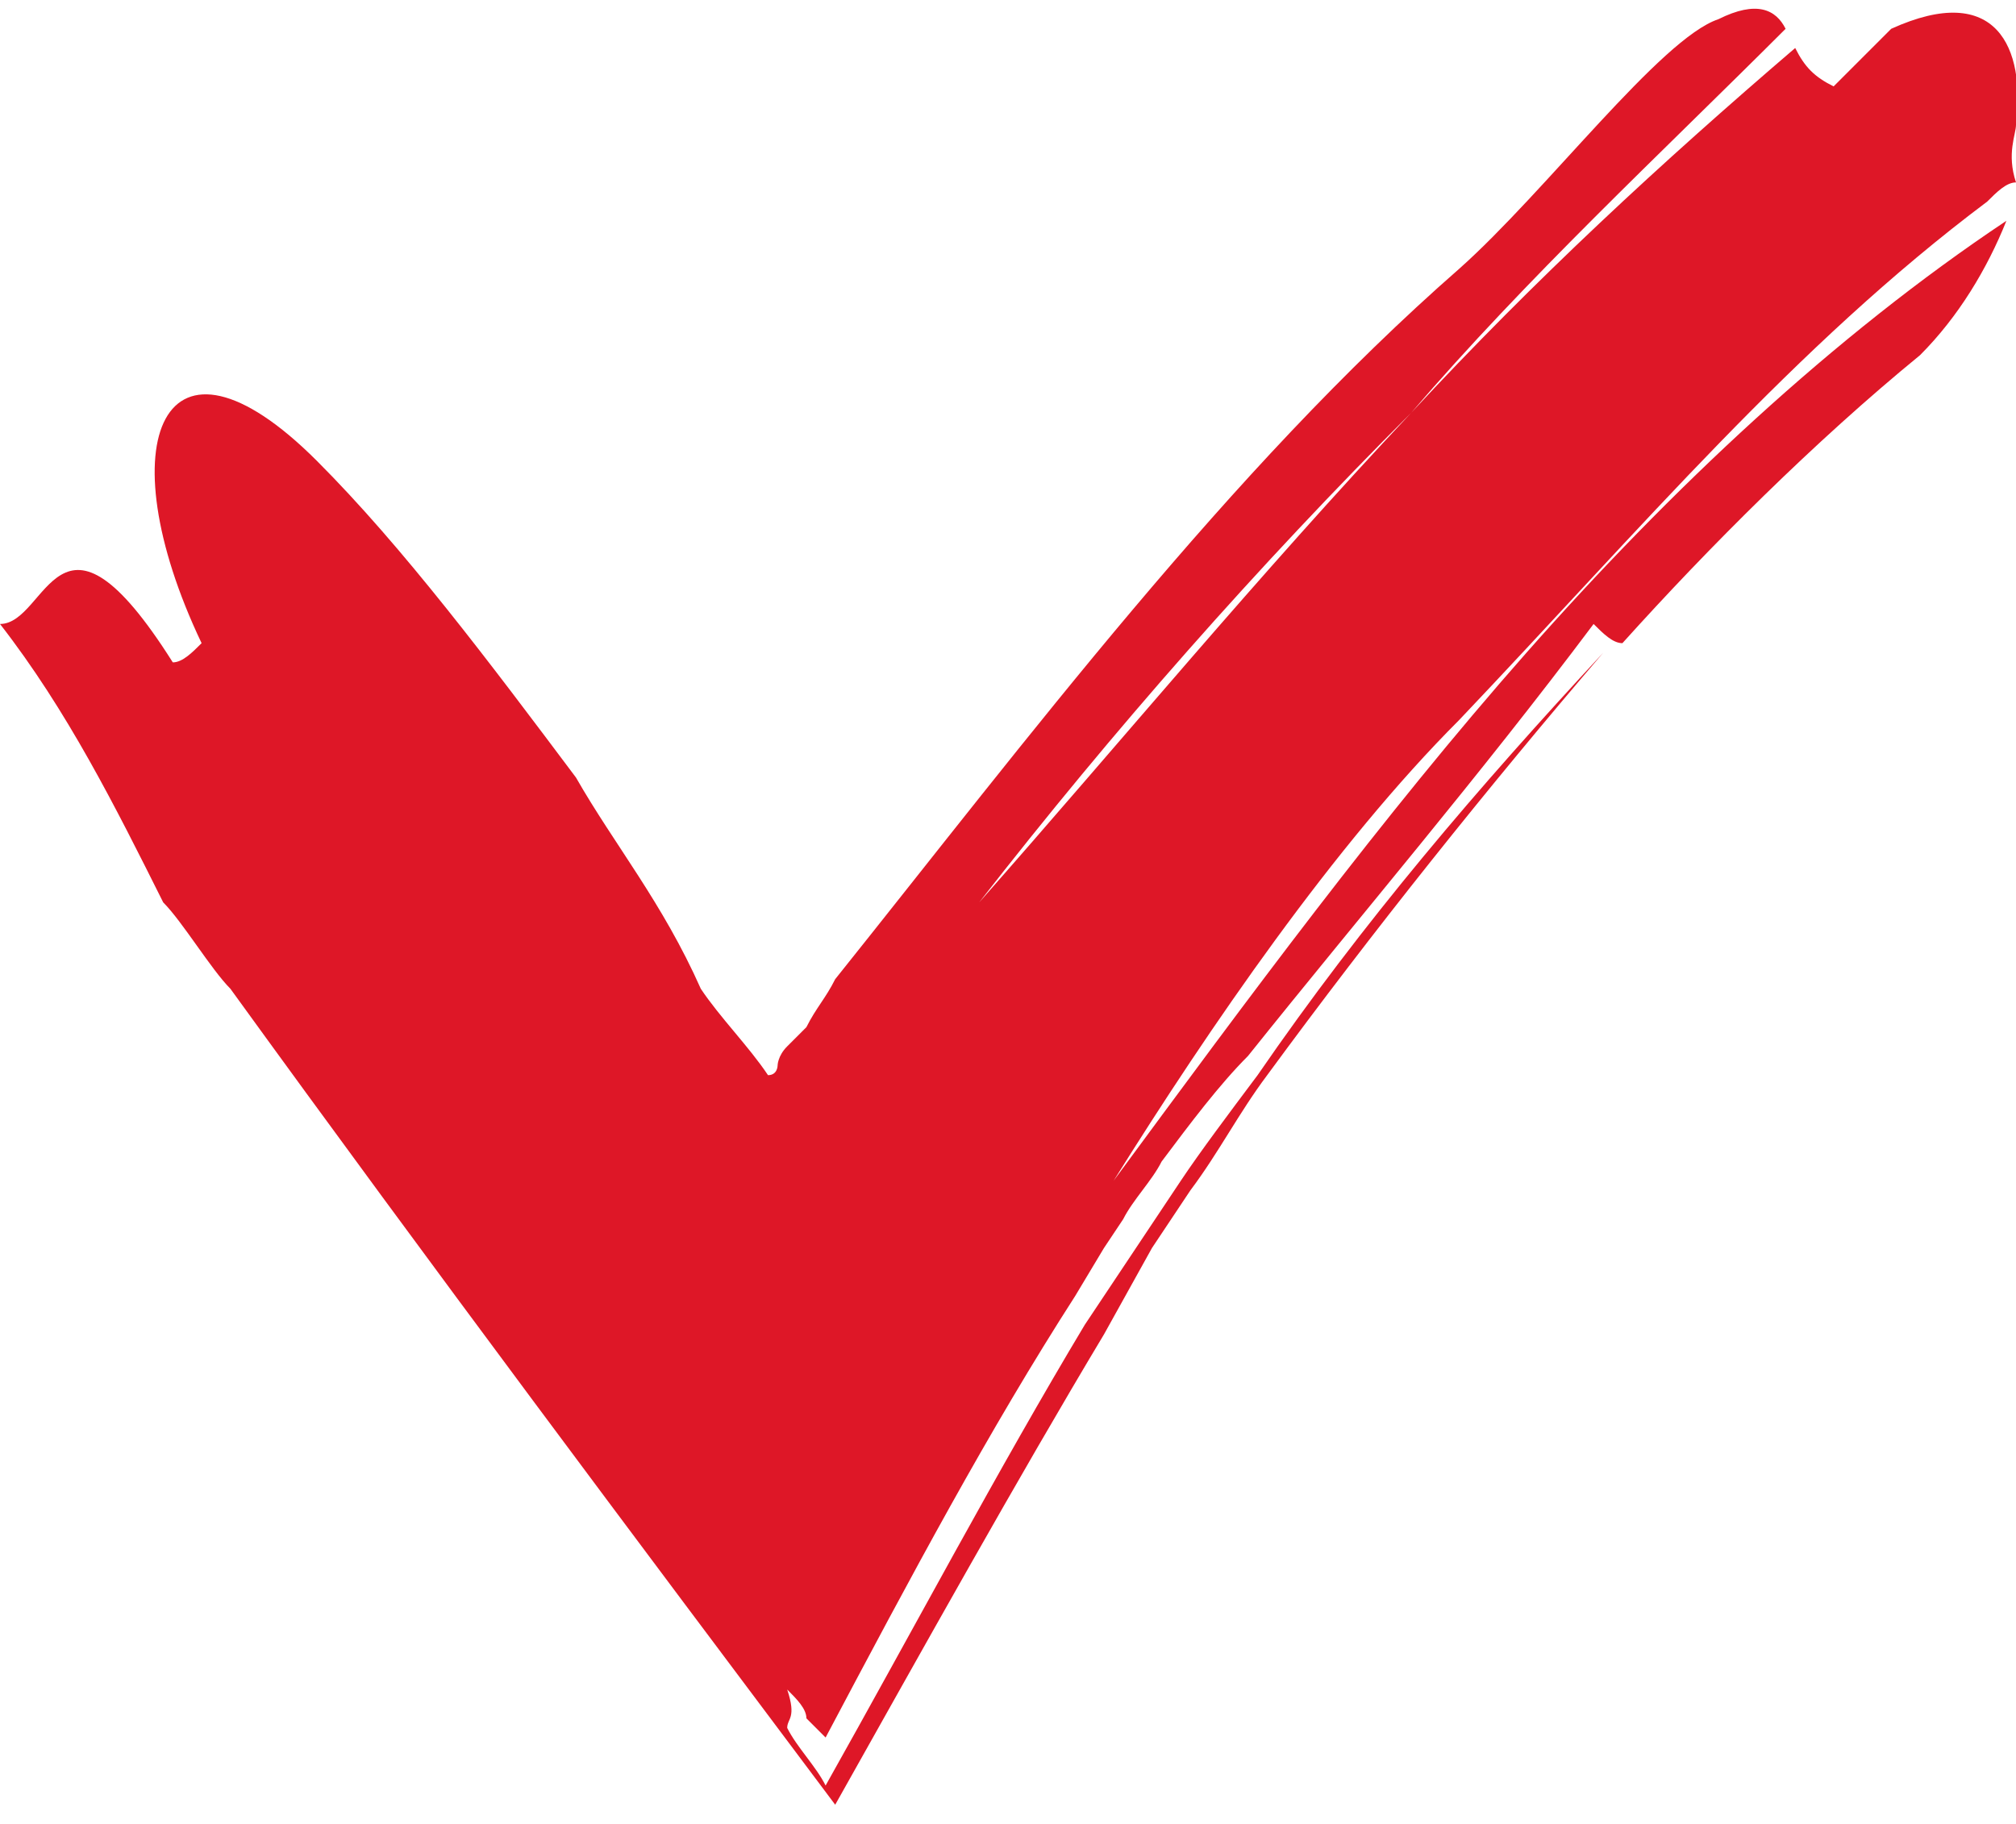 <?xml version="1.0" encoding="utf-8"?>
<!-- Generator: Adobe Illustrator 24.2.3, SVG Export Plug-In . SVG Version: 6.00 Build 0)  -->
<svg version="1.1" id="圖層_1" xmlns="http://www.w3.org/2000/svg" xmlns:xlink="http://www.w3.org/1999/xlink" x="0px" y="0px"
	 viewBox="0 0 21 19" style="enable-background:new 0 0 21 19;" xml:space="preserve">
<style type="text/css">
	.st0{fill:#DE1727;}
</style>
<path class="st0" d="M19.7,0.3c-0.2,0.2-0.6,0.6-0.6,0.6c-0.2-0.1-0.3-0.2-0.4-0.4c-1.4,1.2-2.7,2.4-4,3.8c-1.6,1.7-3,3.4-4.5,5.1
	c1.4-1.8,2.9-3.5,4.5-5.1c1.2-1.4,2.6-2.7,3.9-4c-0.1-0.2-0.3-0.3-0.7-0.1c-0.6,0.2-1.8,1.8-2.7,2.6c-2.4,2.1-4.5,4.9-6.5,7.4
	c-0.1,0.2-0.2,0.3-0.3,0.5l-0.2,0.2c-0.1,0.1-0.1,0.2-0.1,0.2c0,0,0,0,0,0s0,0,0,0c0,0,0,0.1-0.1,0.1h0c0,0,0,0,0,0l0,0
	c-0.2-0.3-0.5-0.6-0.7-0.9C6.9,9.4,6.4,8.8,6,8.1C5.1,6.9,4.2,5.7,3.3,4.8C1.7,3.2,1.1,4.6,2.1,6.7C2,6.8,1.9,6.9,1.8,6.9
	C0.6,5,0.5,6.5,0,6.5c0.7,0.9,1.2,1.9,1.7,2.9c0.2,0.2,0.5,0.7,0.7,0.9c2.1,2.9,4.2,5.7,6.3,8.5c0.9-1.6,1.9-3.4,2.8-4.9L12,13
	l0.4-0.6c0.3-0.4,0.5-0.8,0.8-1.2c1.1-1.5,2.3-3,3.5-4.4c-1.3,1.4-2.5,2.8-3.6,4.4c-0.3,0.4-0.6,0.8-0.8,1.1l-0.4,0.6l-0.2,0.3
	l-0.4,0.6c-0.9,1.5-1.8,3.2-2.7,4.8c-0.1-0.2-0.3-0.4-0.4-0.6c0-0.1,0.1-0.1,0-0.4c0.1,0.1,0.2,0.2,0.2,0.3l0.1,0.1
	c0,0,0.1,0.1,0.1,0.1c0.9-1.7,1.7-3.2,2.6-4.6l0.3-0.5l0.2-0.3c0.1-0.2,0.3-0.4,0.4-0.6c0.3-0.4,0.6-0.8,0.9-1.1
	c1.2-1.5,2.4-2.9,3.6-4.5c0.1,0.1,0.2,0.2,0.3,0.2c0.9-1,2-2.1,3.1-3c0.4-0.4,0.7-0.9,0.9-1.4c-1.8,1.2-3.5,2.8-5,4.5
	c-1.5,1.7-2.9,3.6-4.3,5.5c1-1.6,2.3-3.5,3.6-4.8c1.9-2,3.5-3.9,5.5-5.4c0.1-0.1,0.2-0.2,0.3-0.2C20.9,1.6,21,1.4,21,1.3
	C21.1,0.5,20.8-0.2,19.7,0.3z"/>
</svg>
